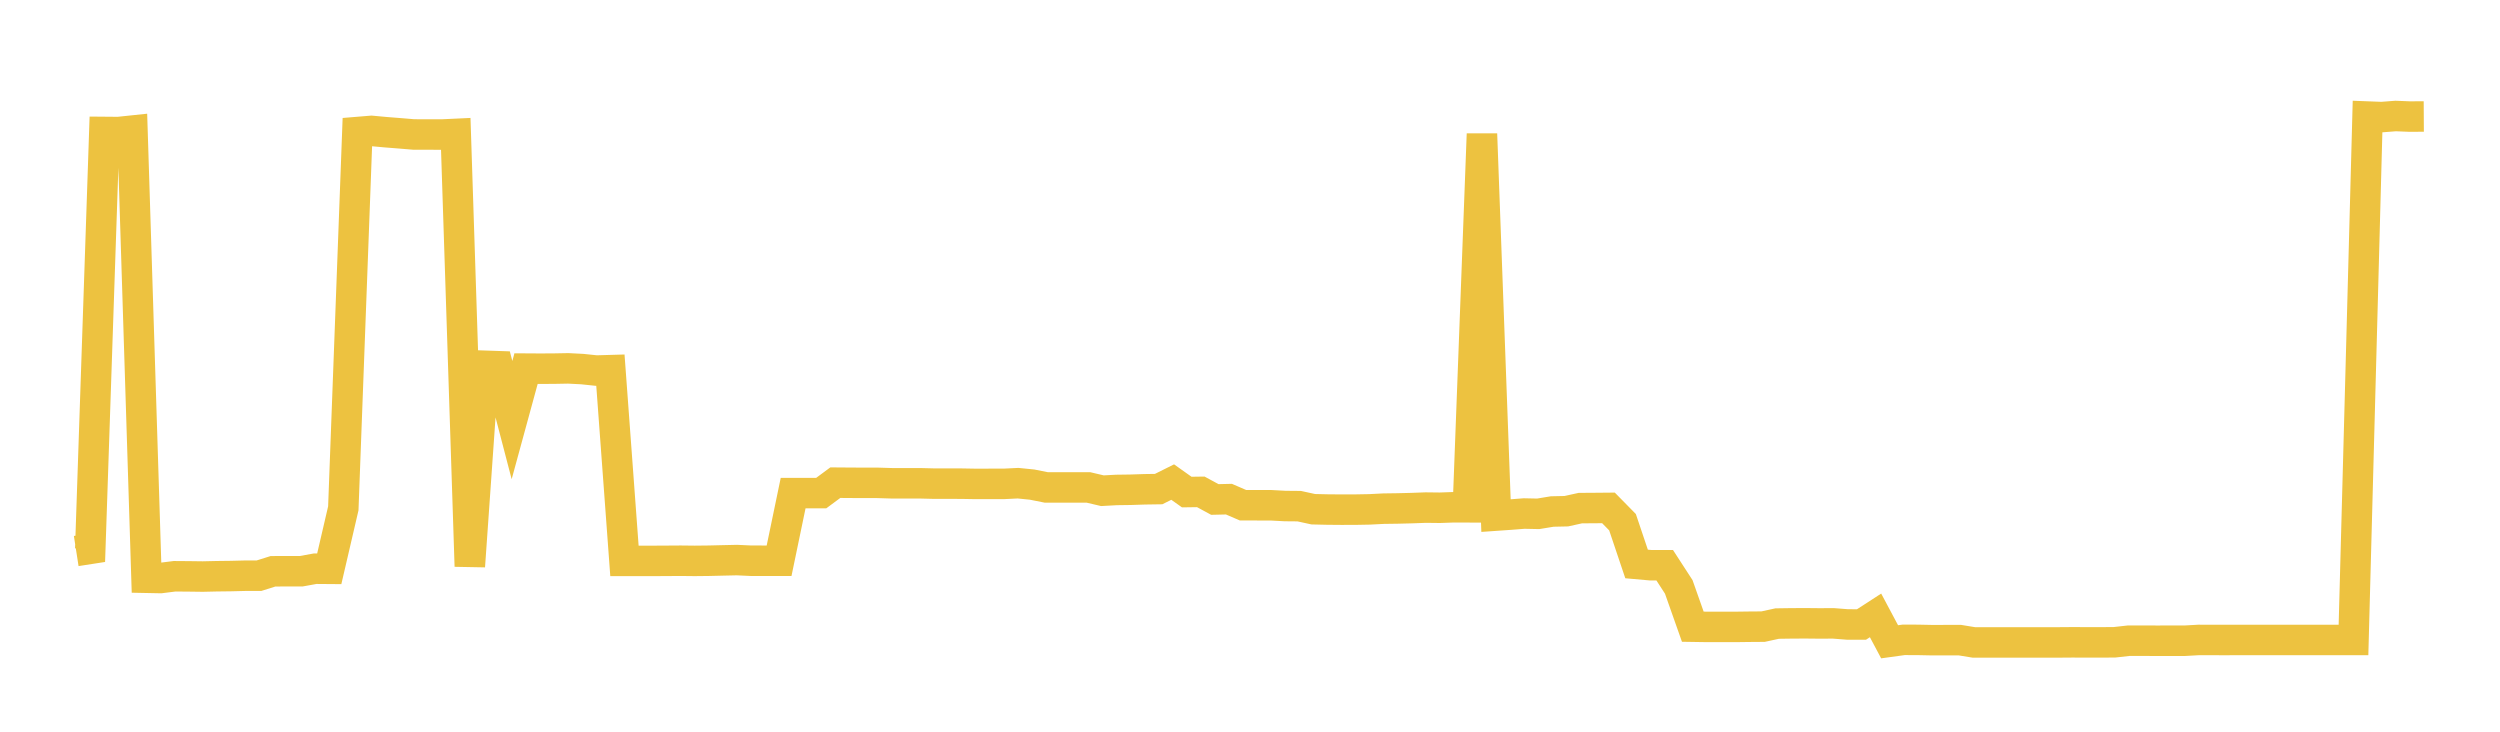 <svg width="164" height="48" xmlns="http://www.w3.org/2000/svg" xmlns:xlink="http://www.w3.org/1999/xlink"><path fill="none" stroke="rgb(237,194,64)" stroke-width="2" d="M5,36.147L5.922,36.004L6.844,8.655L7.766,8.663L8.689,8.566L9.611,37.901L10.533,37.919L11.455,37.803L12.377,37.81L13.299,37.822L14.222,37.801L15.144,37.79L16.066,37.767L16.988,37.766L17.91,37.476L18.832,37.473L19.754,37.474L20.677,37.307L21.599,37.314L22.521,33.347L23.443,8.662L24.365,8.586L25.287,8.671L26.21,8.744L27.132,8.821L28.054,8.824L28.976,8.826L29.898,8.783L30.82,37.15L31.743,23.992L32.665,24.023L33.587,27.558L34.509,24.181L35.431,24.187L36.353,24.182L37.275,24.165L38.198,24.212L39.12,24.309L40.042,24.282L40.964,36.795L41.886,36.795L42.808,36.795L43.731,36.79L44.653,36.784L45.575,36.794L46.497,36.784L47.419,36.762L48.341,36.741L49.263,36.784L50.186,36.785L51.108,36.785L52.03,32.346L52.952,32.346L53.874,32.346L54.796,31.663L55.719,31.67L56.641,31.675L57.563,31.675L58.485,31.703L59.407,31.703L60.329,31.703L61.251,31.726L62.174,31.726L63.096,31.729L64.018,31.745L64.94,31.742L65.862,31.742L66.784,31.697L67.707,31.79L68.629,31.974L69.551,31.974L70.473,31.974L71.395,31.974L72.317,32.191L73.24,32.141L74.162,32.128L75.084,32.098L76.006,32.084L76.928,31.624L77.85,32.279L78.772,32.266L79.695,32.766L80.617,32.744L81.539,33.142L82.461,33.145L83.383,33.146L84.305,33.196L85.228,33.204L86.15,33.405L87.072,33.426L87.994,33.434L88.916,33.432L89.838,33.415L90.76,33.368L91.683,33.355L92.605,33.332L93.527,33.298L94.449,33.309L95.371,33.276L96.293,33.28L97.216,8.783L98.138,33.824L99.06,33.76L99.982,33.688L100.904,33.707L101.826,33.555L102.749,33.535L103.671,33.332L104.593,33.326L105.515,33.318L106.437,34.256L107.359,36.996L108.281,37.078L109.204,37.078L110.126,38.5L111.048,41.111L111.97,41.125L112.892,41.126L113.814,41.126L114.737,41.114L115.659,41.107L116.581,40.906L117.503,40.893L118.425,40.888L119.347,40.897L120.269,40.893L121.192,40.965L122.114,40.967L123.036,40.37L123.958,42.101L124.88,41.974L125.802,41.976L126.725,41.995L127.647,41.993L128.569,41.993L129.491,42.144L130.413,42.143L131.335,42.143L132.257,42.143L133.18,42.144L134.102,42.143L135.024,42.143L135.946,42.136L136.868,42.139L137.79,42.14L138.713,42.134L139.635,42.031L140.557,42.03L141.479,42.033L142.401,42.032L143.323,42.032L144.246,41.98L145.168,41.983L146.09,41.984L147.012,41.981L147.934,41.982L148.856,41.983L149.778,41.983L150.701,41.983L151.623,41.983L152.545,41.983L153.467,41.982L154.389,41.982L155.311,7.646L156.234,7.681L157.156,7.61L158.078,7.647L159,7.642"></path></svg>